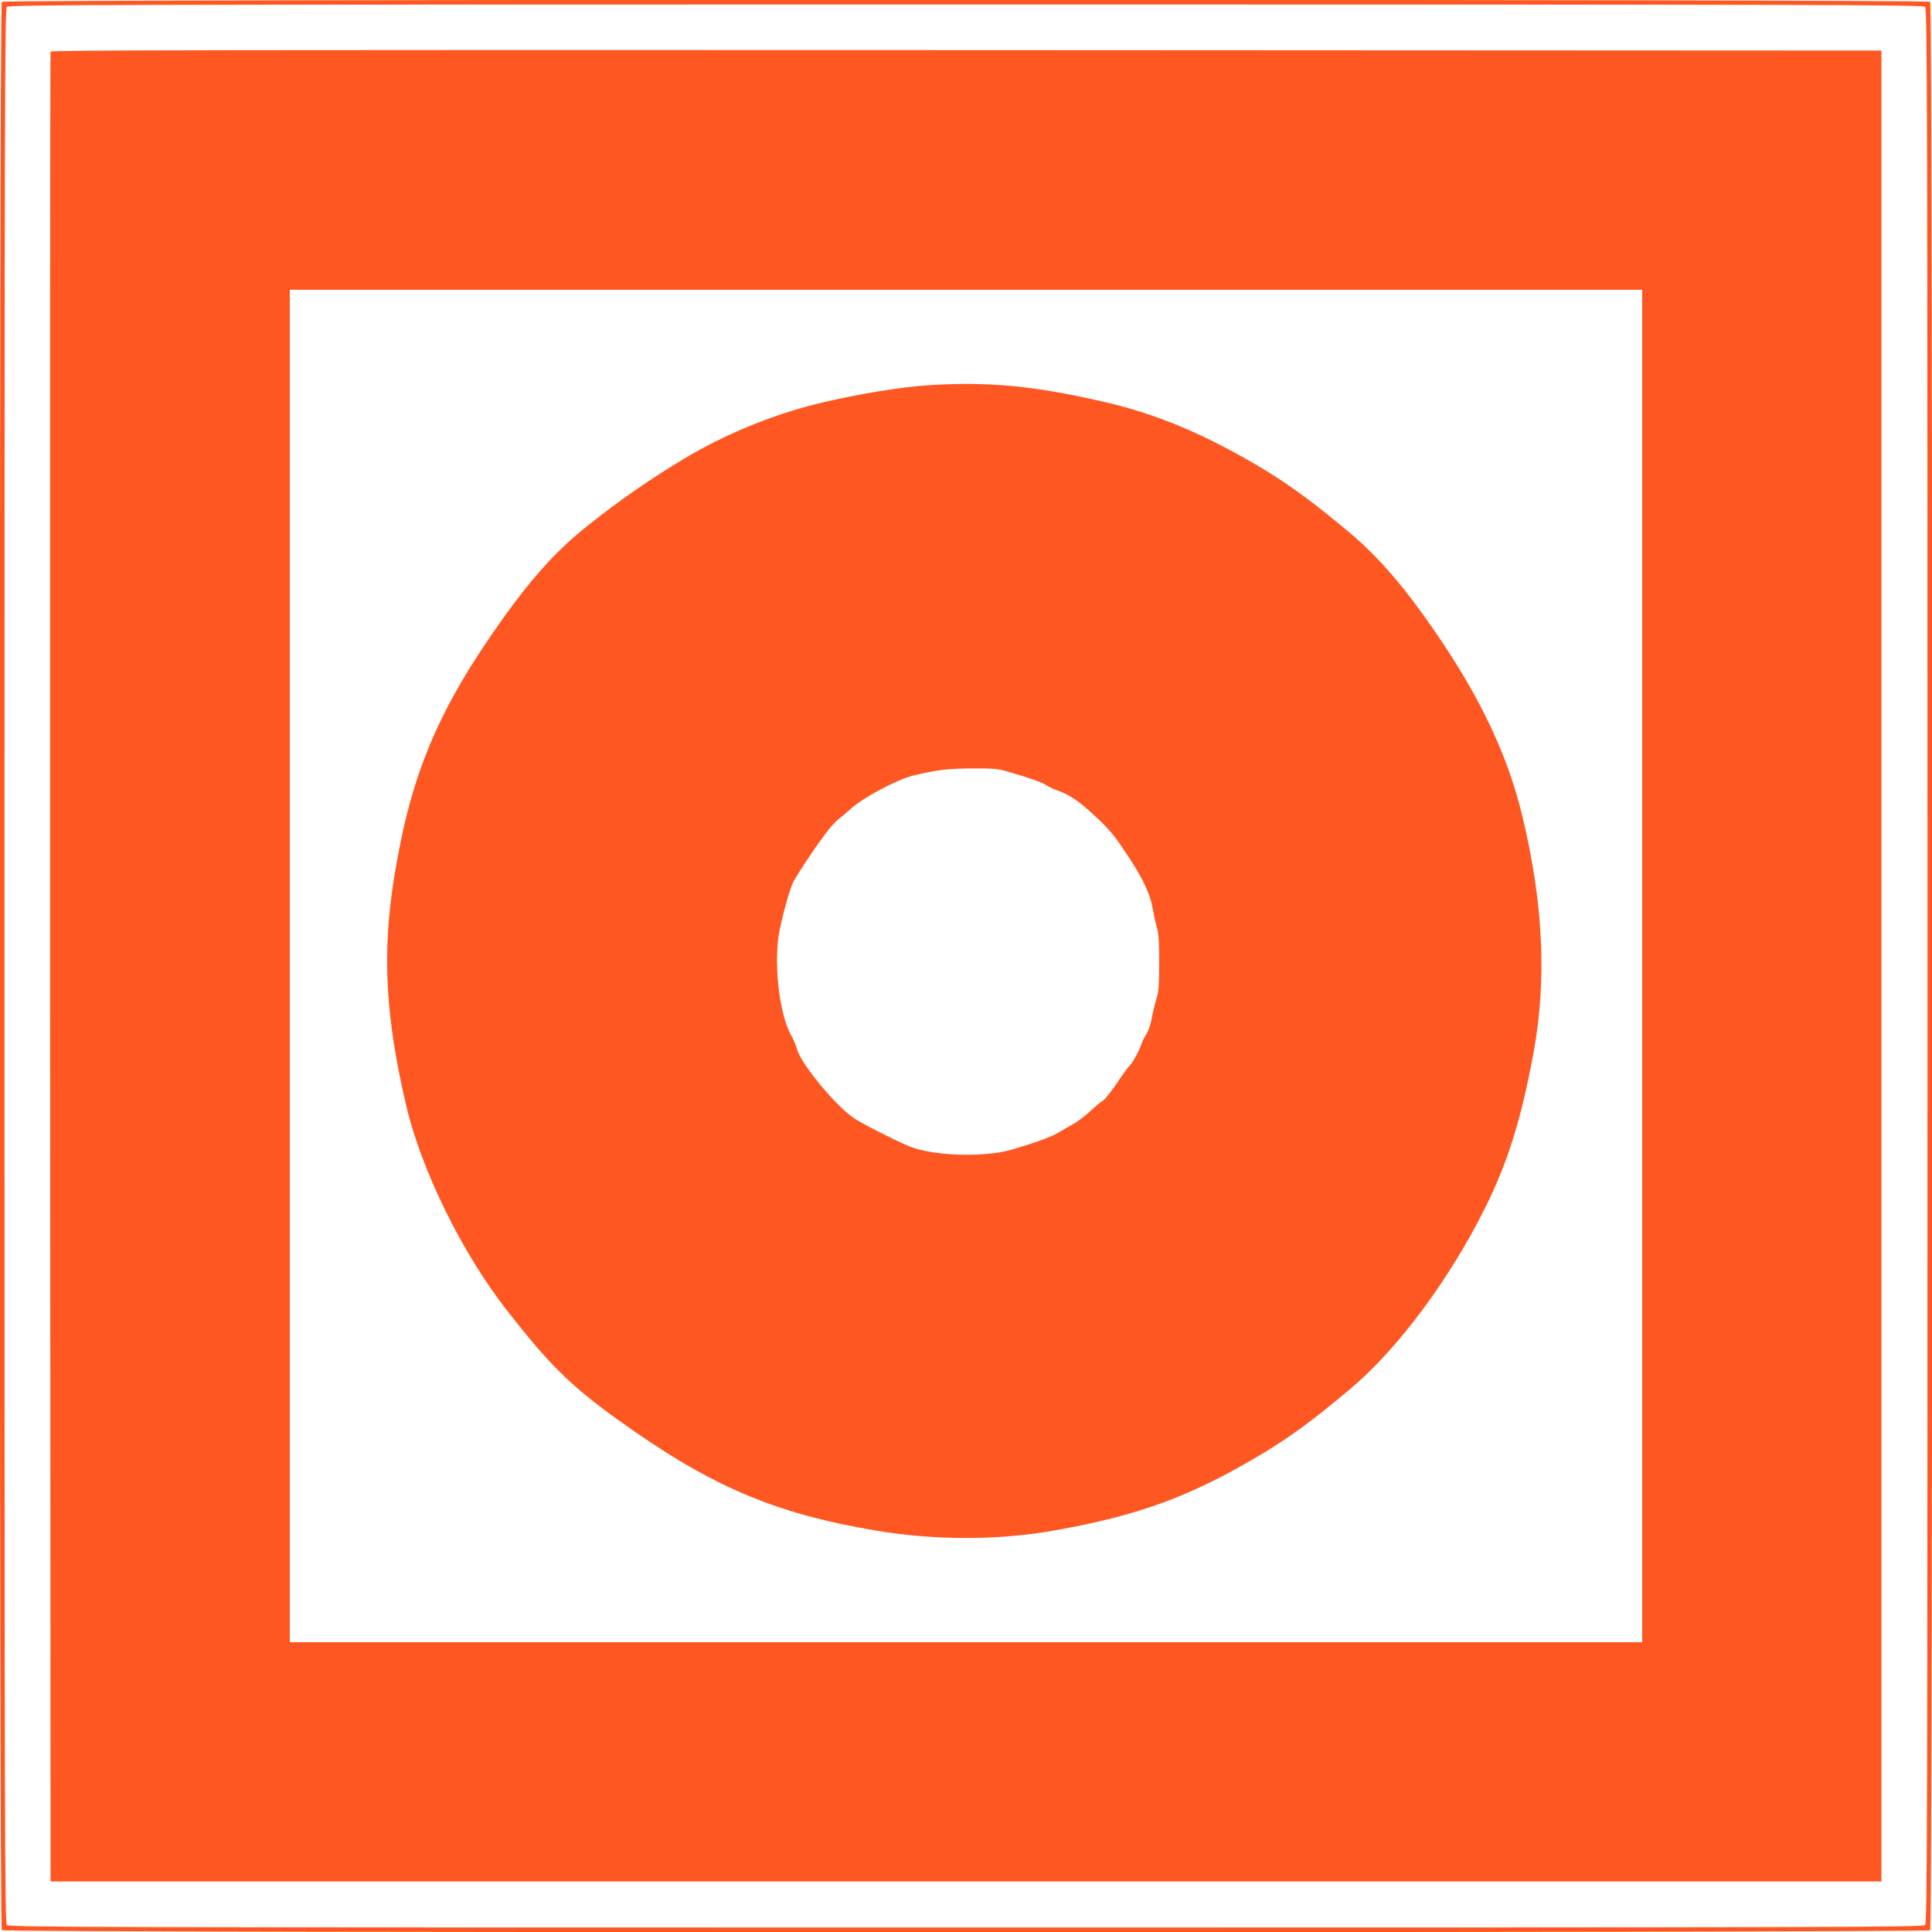 <?xml version="1.0" standalone="no"?>
<!DOCTYPE svg PUBLIC "-//W3C//DTD SVG 20010904//EN"
 "http://www.w3.org/TR/2001/REC-SVG-20010904/DTD/svg10.dtd">
<svg version="1.0" xmlns="http://www.w3.org/2000/svg"
 width="1280pt" height="1280pt" viewBox="0 0 1280 1280"
 preserveAspectRatio="xMidYMid meet">
<g transform="translate(0,1280) scale(0.1,-0.1)"
fill="#ff5722" stroke="none">
<path d="M12 12788 c-18 -18 -18 -12758 0 -12776 18 -18 12758 -18 12776 0 18
18 18 12758 0 12776 -18 18 -12758 18 -12776 0z m12742 -34 c15 -14 16 -605
16 -6354 0 -5749 -1 -6340 -16 -6354 -14 -15 -605 -16 -6354 -16 -5749 0
-6340 1 -6354 16 -15 14 -16 605 -16 6354 0 5749 1 6340 16 6354 14 15 605 16
6354 16 5749 0 6340 -1 6354 -16z"/>
<path d="M335 12458 c-3 -7 -4 -2738 -3 -6068 l3 -6055 6065 0 6065 0 0 6065
0 6065 -6063 3 c-4845 2 -6064 0 -6067 -10z m10545 -6058 l0 -4480 -4480 0
-4480 0 0 4480 0 4480 4480 0 4480 0 0 -4480z"/>
<path d="M6155 10248 c-173 -10 -449 -55 -704 -114 -236 -55 -486 -146 -717
-262 -266 -133 -644 -388 -911 -613 -162 -137 -314 -309 -487 -551 -435 -610
-614 -1035 -725 -1723 -80 -501 -58 -919 80 -1509 101 -430 369 -975 667
-1357 280 -359 423 -500 727 -719 616 -444 1038 -626 1721 -741 390 -65 808
-65 1178 1 566 100 911 228 1381 510 191 115 335 222 580 427 315 265 656 723
893 1198 152 305 242 594 322 1031 89 484 65 990 -74 1567 -106 439 -308 848
-657 1334 -165 230 -315 397 -472 531 -238 201 -414 331 -593 438 -371 222
-692 358 -1034 438 -475 110 -776 139 -1175 114z m518 -2559 c152 -44 233 -73
259 -91 15 -10 44 -25 66 -32 87 -31 148 -71 253 -169 89 -82 128 -127 198
-232 118 -174 169 -279 187 -381 8 -45 21 -104 29 -130 11 -35 15 -99 15 -230
0 -152 -3 -193 -19 -245 -11 -35 -25 -93 -31 -129 -6 -36 -22 -81 -34 -100
-13 -19 -27 -46 -31 -60 -13 -44 -63 -136 -81 -150 -9 -8 -48 -61 -85 -117
-38 -56 -79 -107 -90 -114 -12 -6 -50 -37 -84 -69 -33 -31 -83 -69 -111 -85
-27 -15 -74 -42 -104 -60 -50 -29 -146 -64 -305 -111 -183 -54 -523 -43 -680
21 -94 39 -314 151 -365 185 -126 86 -353 361 -380 460 -6 24 -24 66 -40 94
-72 129 -111 432 -83 646 12 85 65 289 93 355 21 48 176 280 243 362 23 29 56
62 72 74 17 12 48 39 70 59 83 76 310 197 420 223 152 36 225 45 383 46 139 1
175 -2 235 -20z"/>
</g>
</svg>
